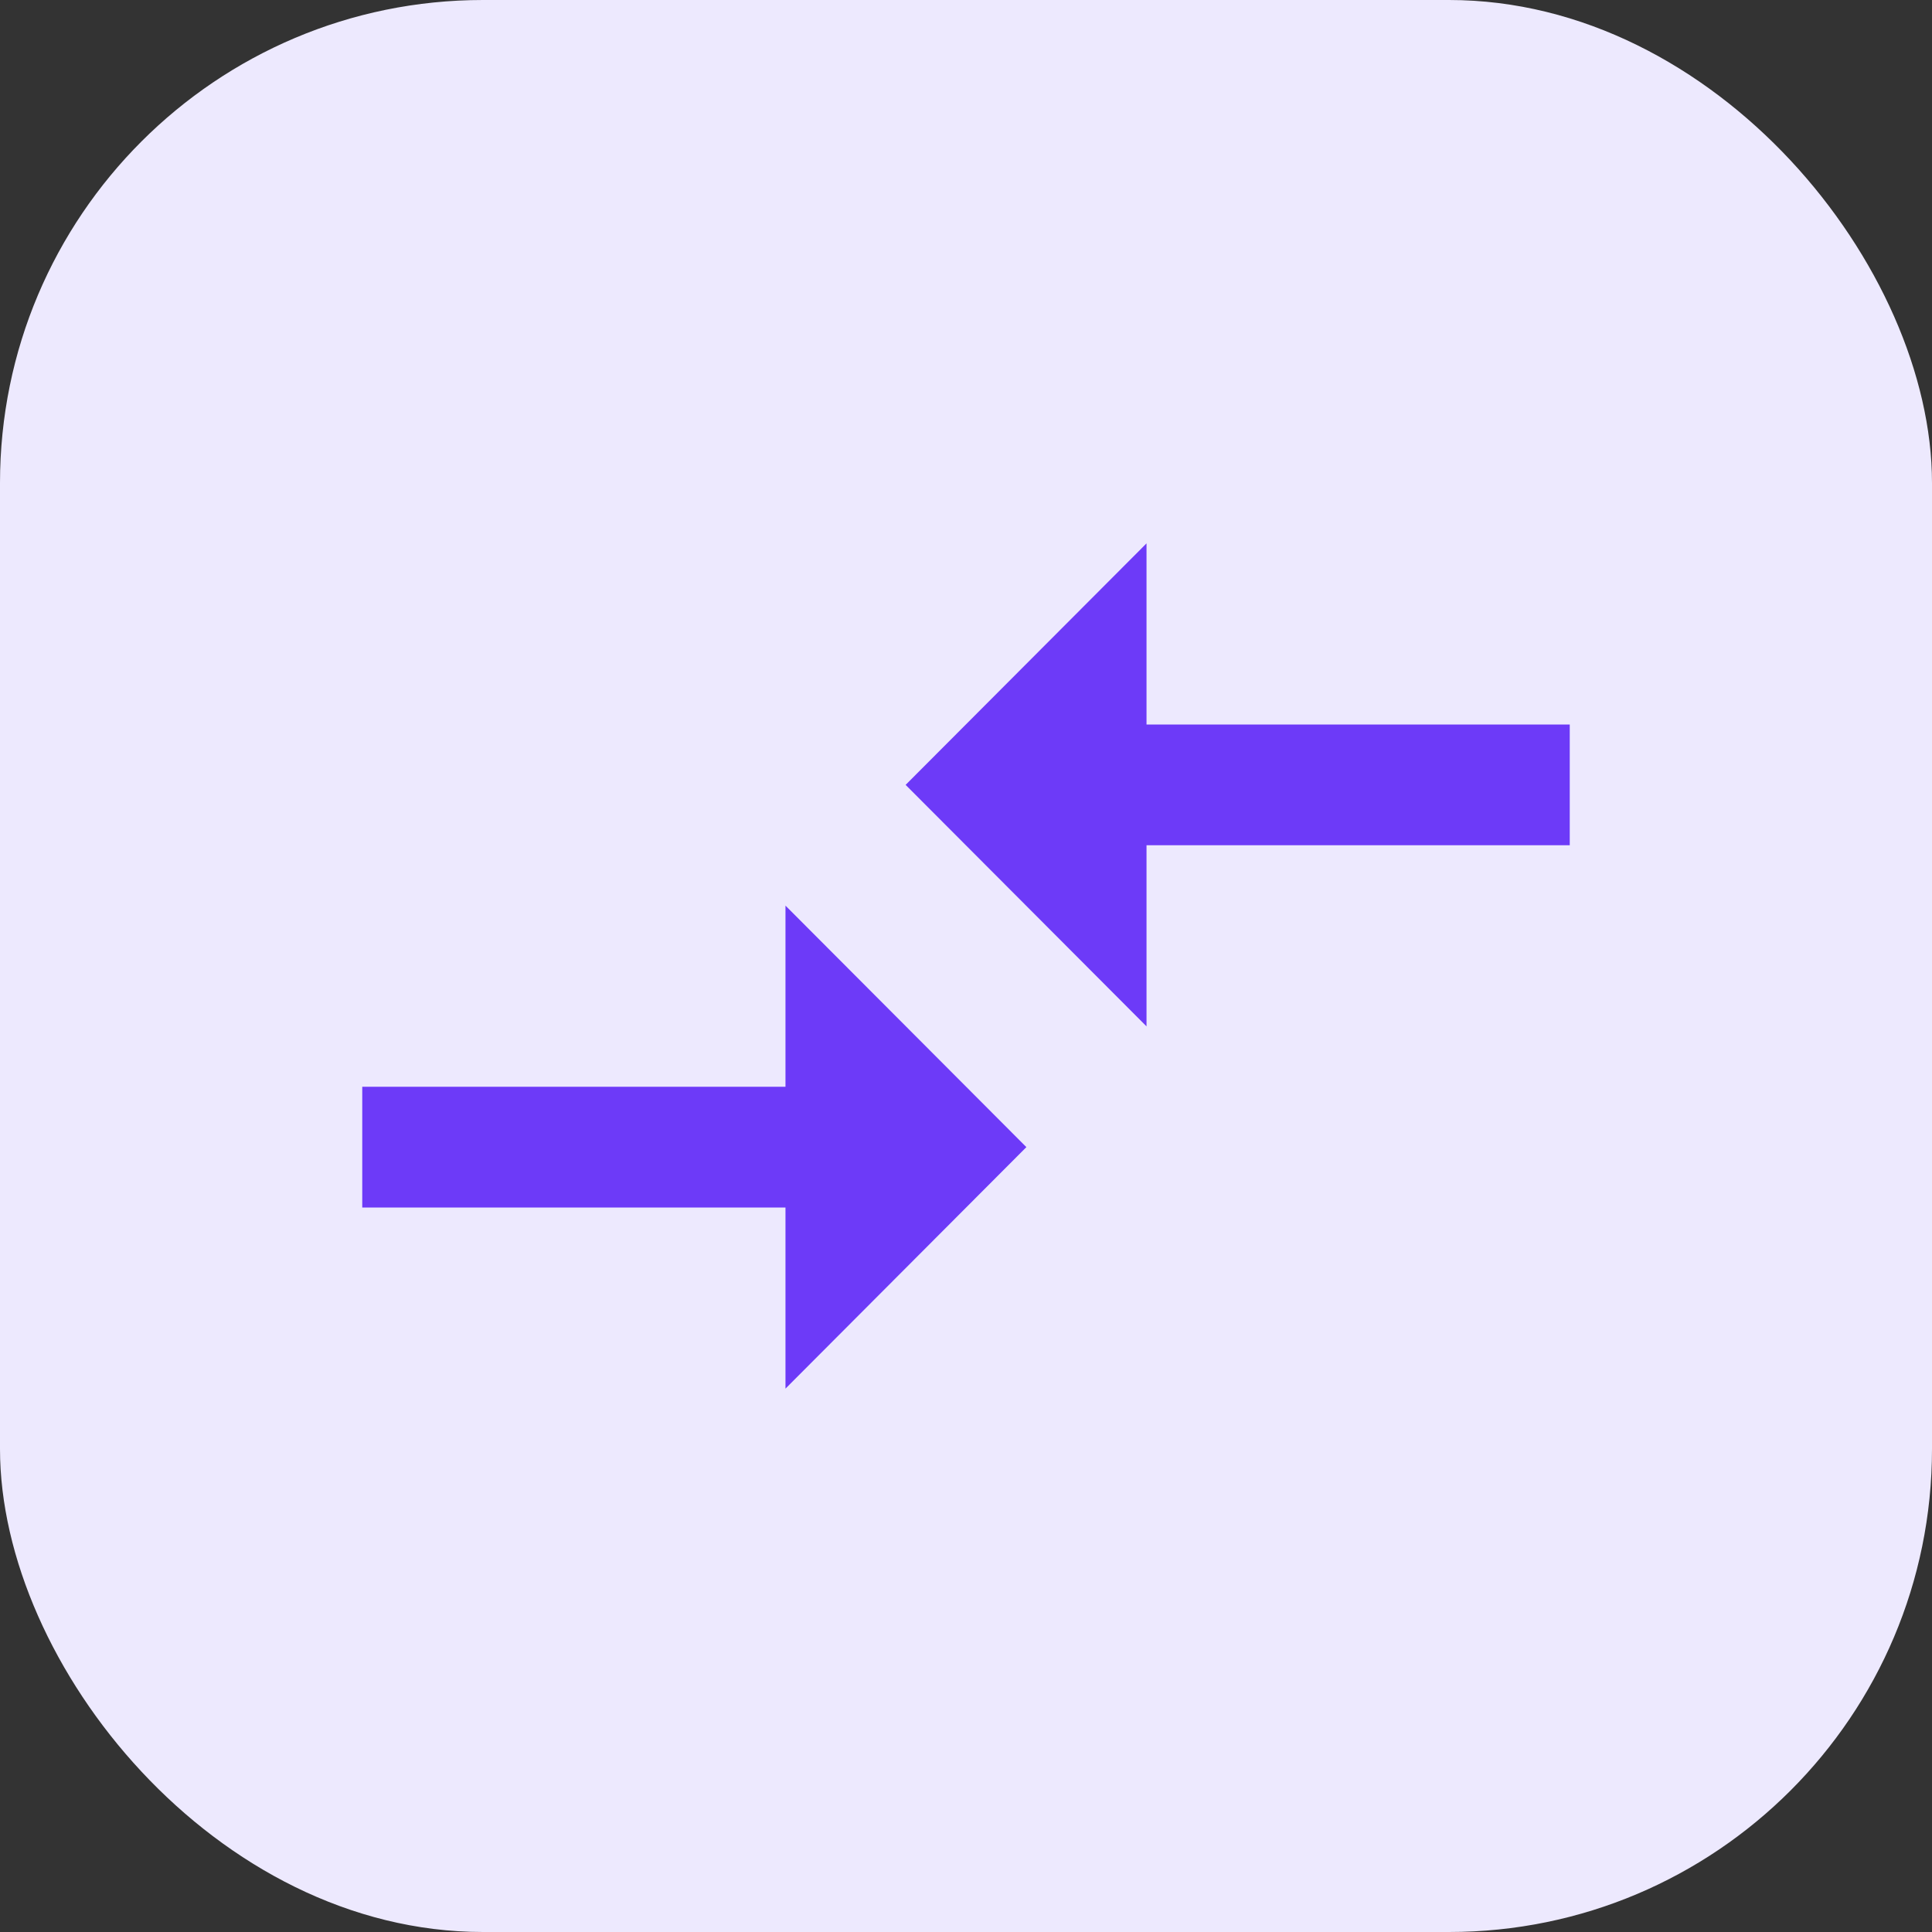 <svg width="32" height="32" viewBox="0 0 32 32" fill="none" xmlns="http://www.w3.org/2000/svg">
<rect x="0" y="0" width="32" height="32" fill="#333333" stroke="none"/>
<rect width="32" height="32" rx="8" fill="#EDE9FE"/>
<path fill-rule="evenodd" clip-rule="evenodd" d="M18.99 14V17L15 13L18.99 9V12H26V14H18.99ZM6 18H13.01V15L17 19L13.01 23V20H6V18Z" fill="#6D3AF8"/>
</svg>

